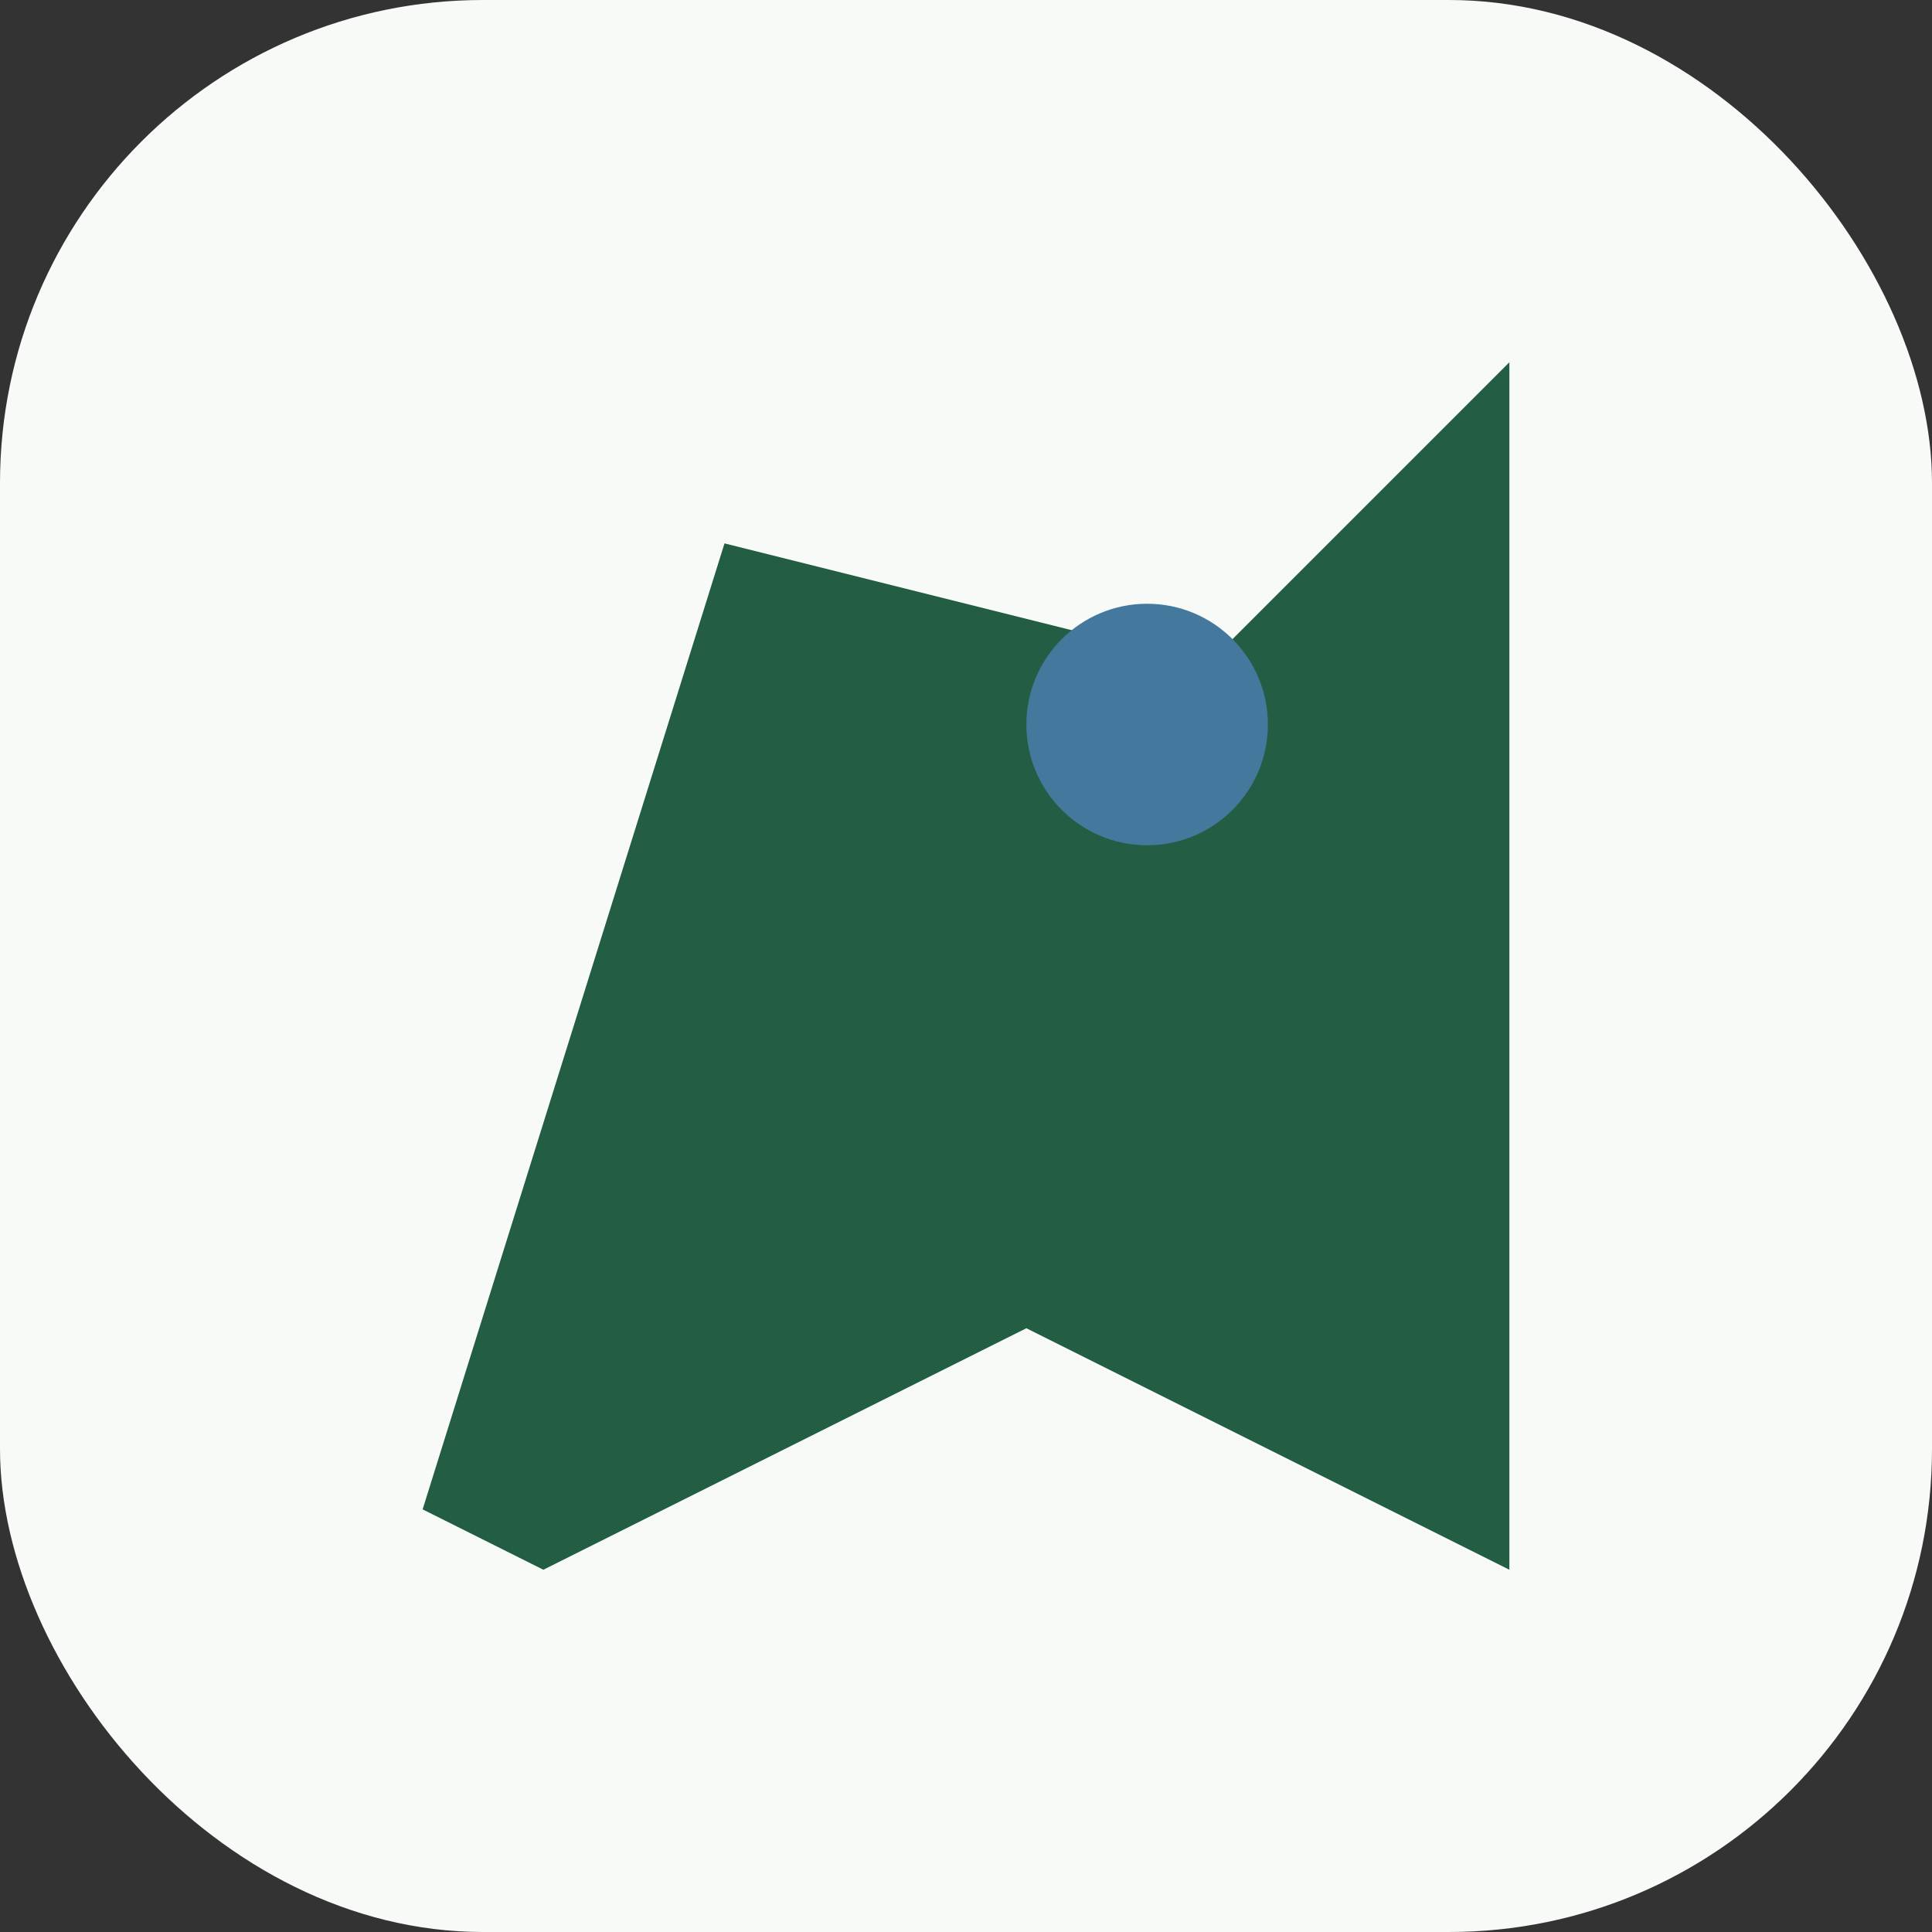<?xml version="1.0" encoding="UTF-8"?>
<svg xmlns="http://www.w3.org/2000/svg" width="32" height="32" viewBox="0 0 32 32"><rect x="0" y="0" width="32" height="32" fill="#333333" stroke="none"/><rect width="32" height="32" rx="8" fill="#F7FAF7"/><path d="M7 25l5-16 8 2 5-5v20l-8-4-8 4z" fill="#235E44"/><circle cx="19" cy="12" r="2" fill="#44799D"/></svg>